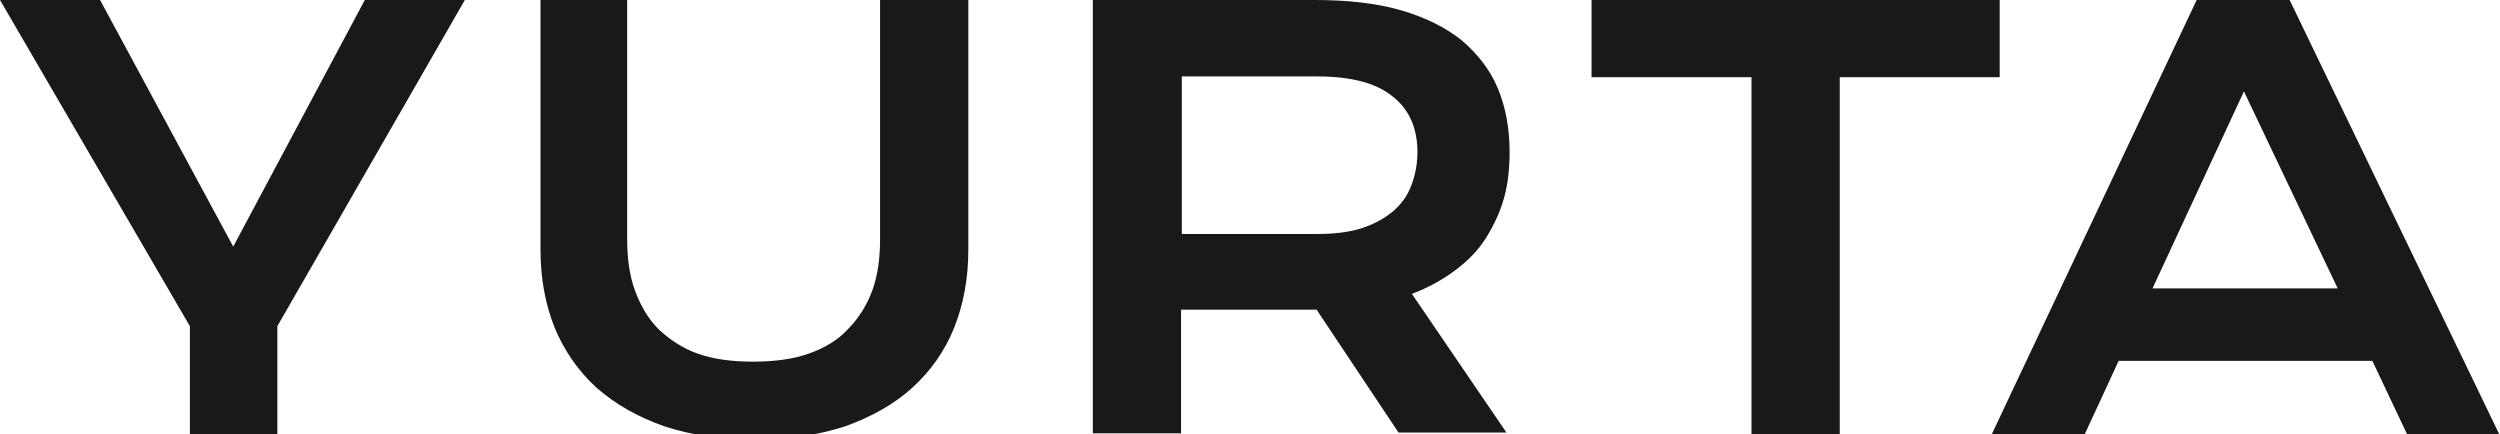 <?xml version="1.0" encoding="UTF-8"?> <!-- Generator: Adobe Illustrator 24.0.1, SVG Export Plug-In . SVG Version: 6.00 Build 0) --> <svg xmlns="http://www.w3.org/2000/svg" xmlns:xlink="http://www.w3.org/1999/xlink" id="Layer_1" x="0px" y="0px" viewBox="0 0 317.3 55.1" style="enable-background:new 0 0 317.3 55.1;" xml:space="preserve"> <style type="text/css"> .st0{fill-rule:evenodd;clip-rule:evenodd;fill:#1B1918;} </style> <path class="st0" d="M24.1,41.4L0,0h12.7l16.9,31.3L46.3,0H59L35.2,41.4v13.7H24.1V41.4z M24.1,41.4"></path> <path class="st0" d="M68.4,0h11.2v30.3c0,2.5,0.3,4.7,1,6.6c0.7,1.9,1.7,3.6,3,4.9c1.4,1.3,3,2.4,5,3.1c2,0.7,4.3,1,7,1 c2.6,0,5-0.3,7-1c2-0.7,3.7-1.7,5-3.1c1.3-1.3,2.4-3,3.1-4.9c0.7-1.9,1-4.1,1-6.6V0h11.2v31.7c0,3.6-0.6,6.9-1.8,9.9 c-1.2,3-3,5.5-5.3,7.6c-2.3,2.1-5.2,3.7-8.5,4.9c-3.4,1.1-7.2,1.7-11.5,1.7c-4.3,0-8.2-0.6-11.5-1.7c-3.4-1.2-6.2-2.8-8.6-4.9 c-2.3-2.1-4.1-4.7-5.3-7.6c-1.2-3-1.8-6.3-1.8-9.9V0z M68.4,0"></path> <path class="st0" d="M167.1,29.7c2.1,0,4-0.2,5.6-0.7c1.6-0.5,2.9-1.2,4-2.1c1.1-0.9,1.9-2,2.4-3.3c0.5-1.3,0.8-2.7,0.8-4.3 c0-3.1-1.1-5.5-3.2-7.1c-2.1-1.7-5.3-2.5-9.6-2.5H150v20H167.1z M138.8,0h28c4.2,0,7.9,0.4,11,1.3c3.1,0.9,5.7,2.2,7.7,3.8 c2,1.7,3.6,3.7,4.6,6.1c1,2.4,1.5,5.1,1.5,8.1c0,2-0.2,4-0.7,5.8c-0.5,1.8-1.3,3.5-2.3,5.1c-1,1.6-2.3,2.9-3.9,4.1 c-1.6,1.2-3.4,2.2-5.5,3l12,17.6h-13.7l-10.4-15.6h-0.3l-16.9,0v15.7h-11.2V0z M138.8,0"></path> <path class="st0" d="M222.3,9.8H202V0h51.8v9.8h-20.3v45.3h-11.2V9.8z M222.3,9.8"></path> <path class="st0" d="M296.7,36.6l-11.9-25l-11.6,25H296.7z M278.8,0h11.8l26.6,55.1h-11.7l-4.4-9.3h-32.2l-4.3,9.3h-11.8L278.8,0z M278.8,0"></path> </svg> 